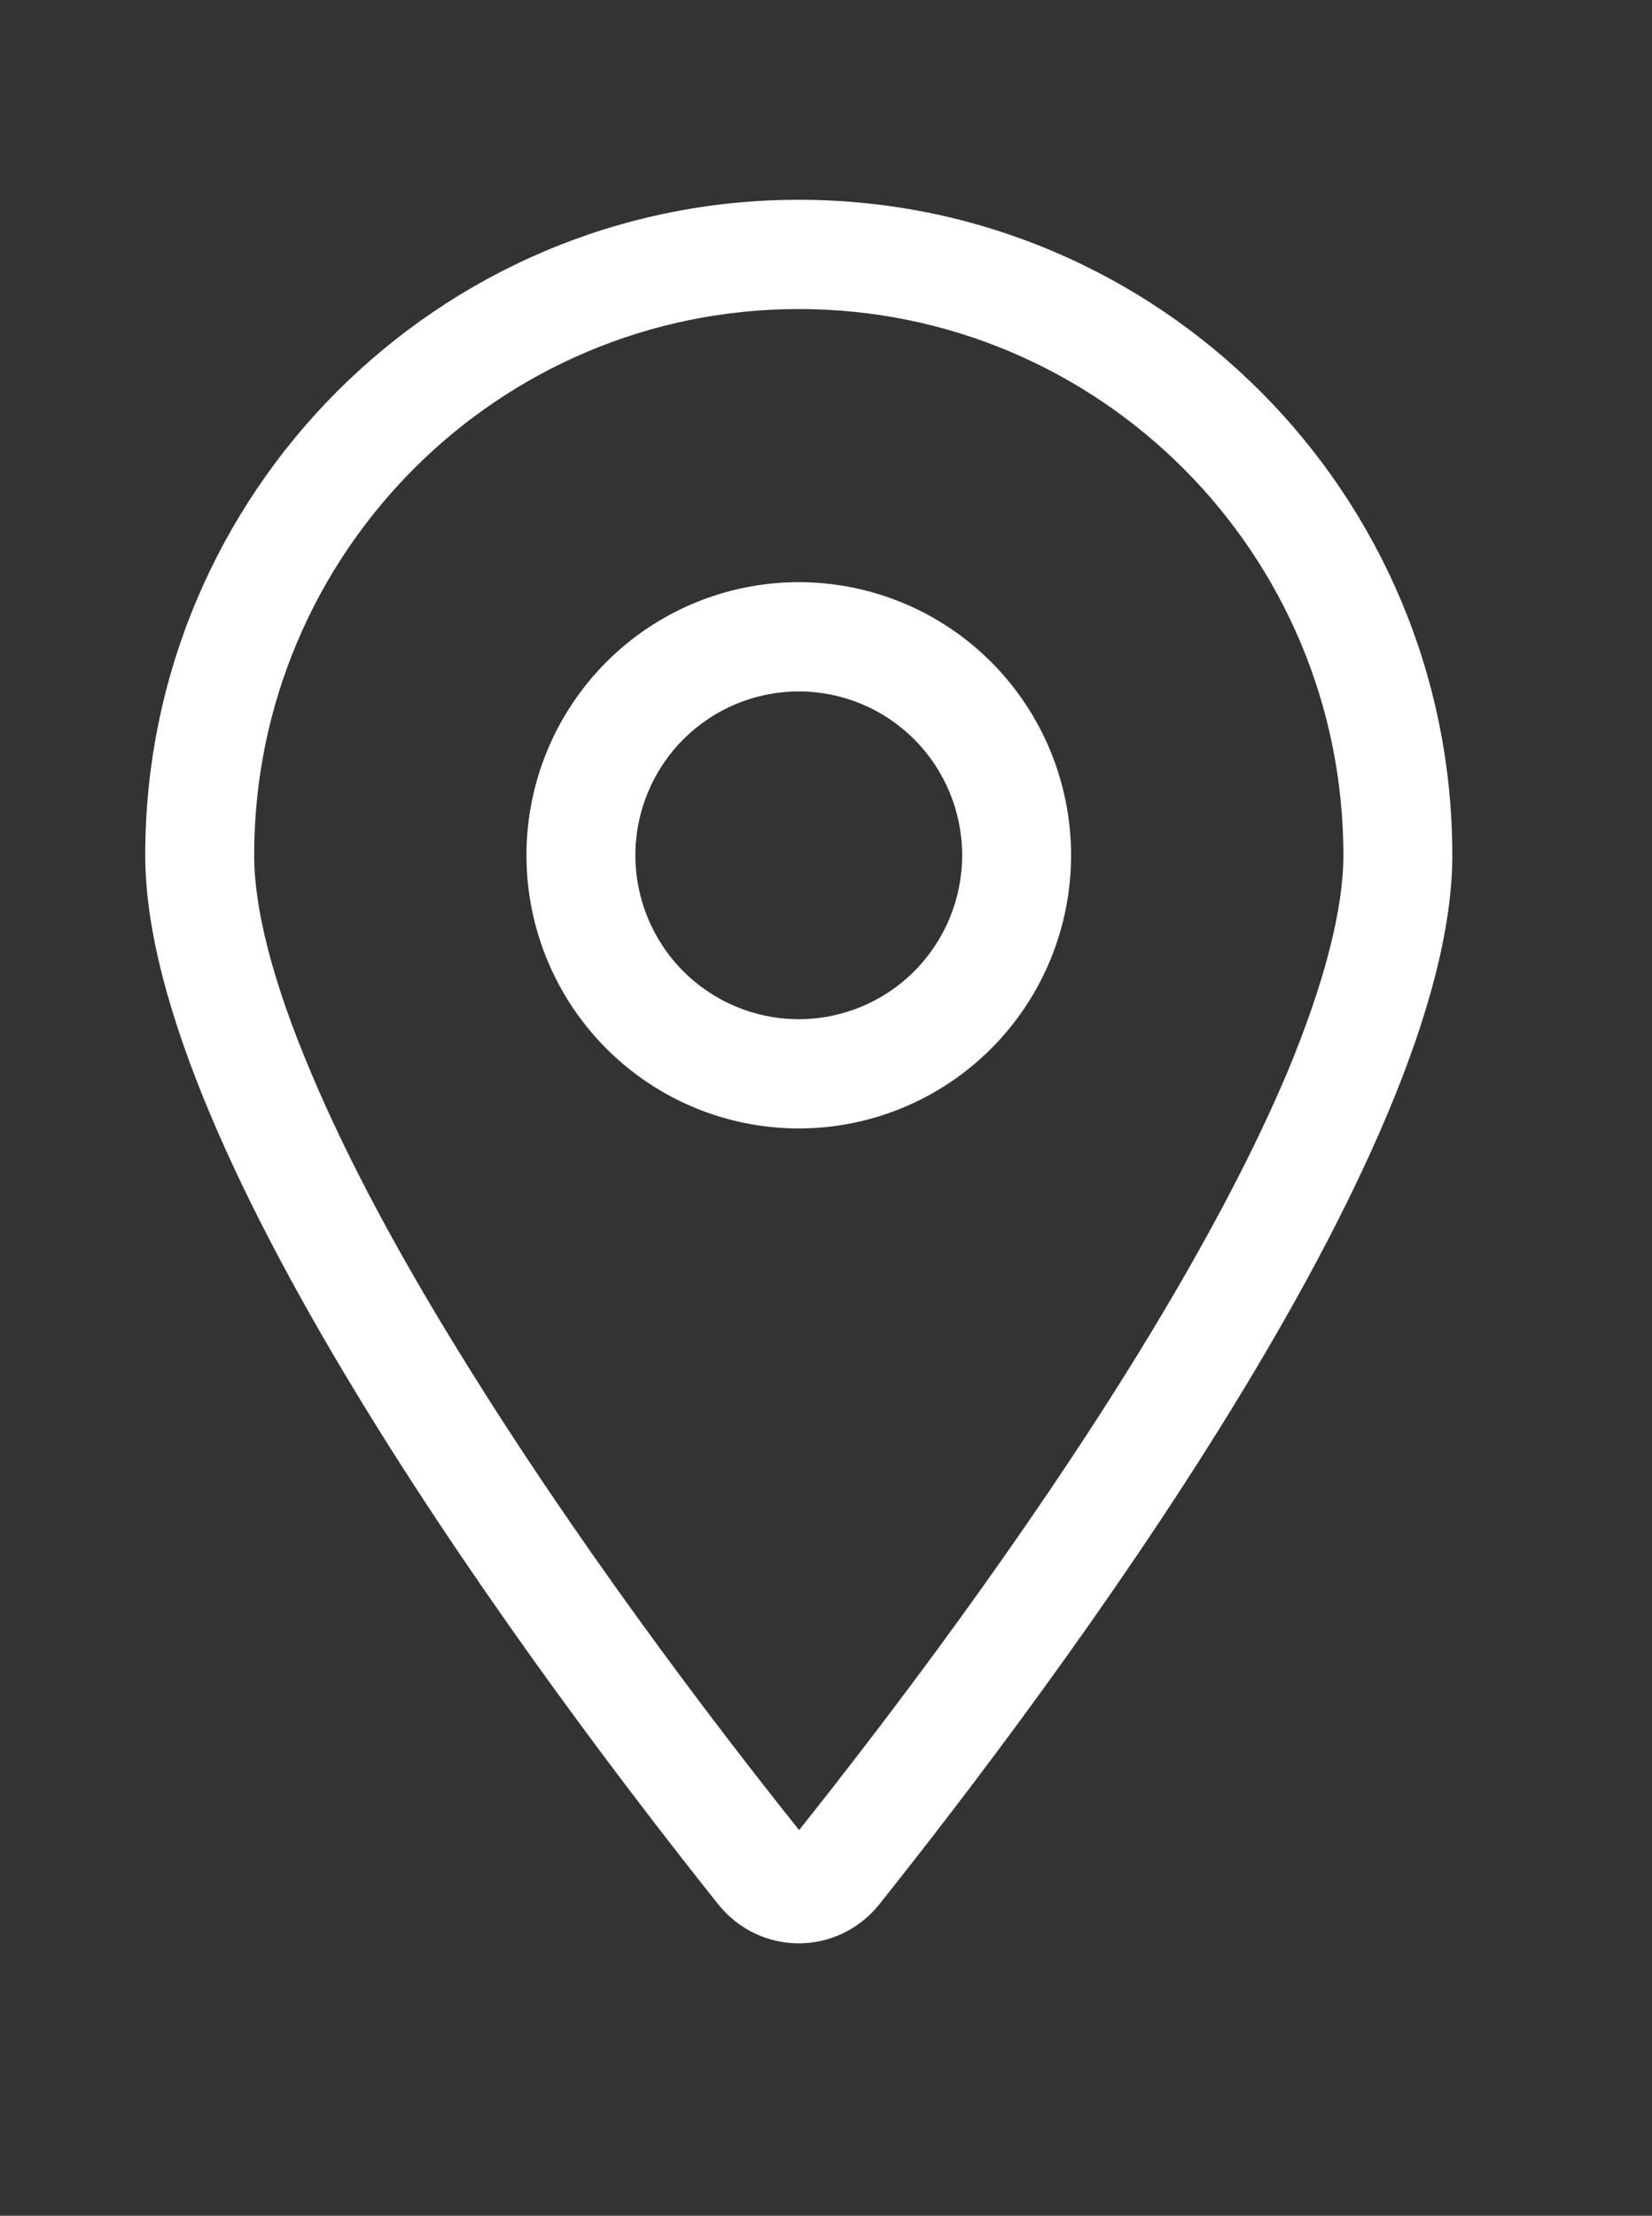 <svg width="91" height="122" viewBox="0 0 91 122" fill="none" xmlns="http://www.w3.org/2000/svg">
<rect x="0" y="0" width="91" height="122" fill="#333333" stroke="none"/>
<path d="M74 47.093C74 30.475 60.575 17.016 44 17.016C27.425 17.016 14 30.475 14 47.093C14 50.026 15.012 54.049 17.113 59.012C19.156 63.881 22.025 69.163 25.288 74.445C31.681 84.841 39.237 94.786 44.019 100.764C48.781 94.786 56.356 84.841 62.75 74.445C65.994 69.163 68.881 63.862 70.925 59.012C72.987 54.049 74 50.026 74 47.093ZM80 47.093C80 63.523 58.062 92.774 48.444 104.843C46.138 107.719 41.862 107.719 39.556 104.843C29.938 92.774 8 63.523 8 47.093C8 27.167 24.125 11 44 11C63.875 11 80 27.167 80 47.093ZM35 47.093C35 49.486 35.948 51.782 37.636 53.474C39.324 55.166 41.613 56.117 44 56.117C46.387 56.117 48.676 55.166 50.364 53.474C52.052 51.782 53 49.486 53 47.093C53 44.7 52.052 42.405 50.364 40.713C48.676 39.021 46.387 38.07 44 38.07C41.613 38.07 39.324 39.021 37.636 40.713C35.948 42.405 35 44.7 35 47.093ZM44 62.132C40.022 62.132 36.206 60.548 33.393 57.727C30.58 54.907 29 51.082 29 47.093C29 43.105 30.58 39.28 33.393 36.459C36.206 33.639 40.022 32.054 44 32.054C47.978 32.054 51.794 33.639 54.607 36.459C57.42 39.28 59 43.105 59 47.093C59 51.082 57.42 54.907 54.607 57.727C51.794 60.548 47.978 62.132 44 62.132Z" fill="white"/>
</svg>
